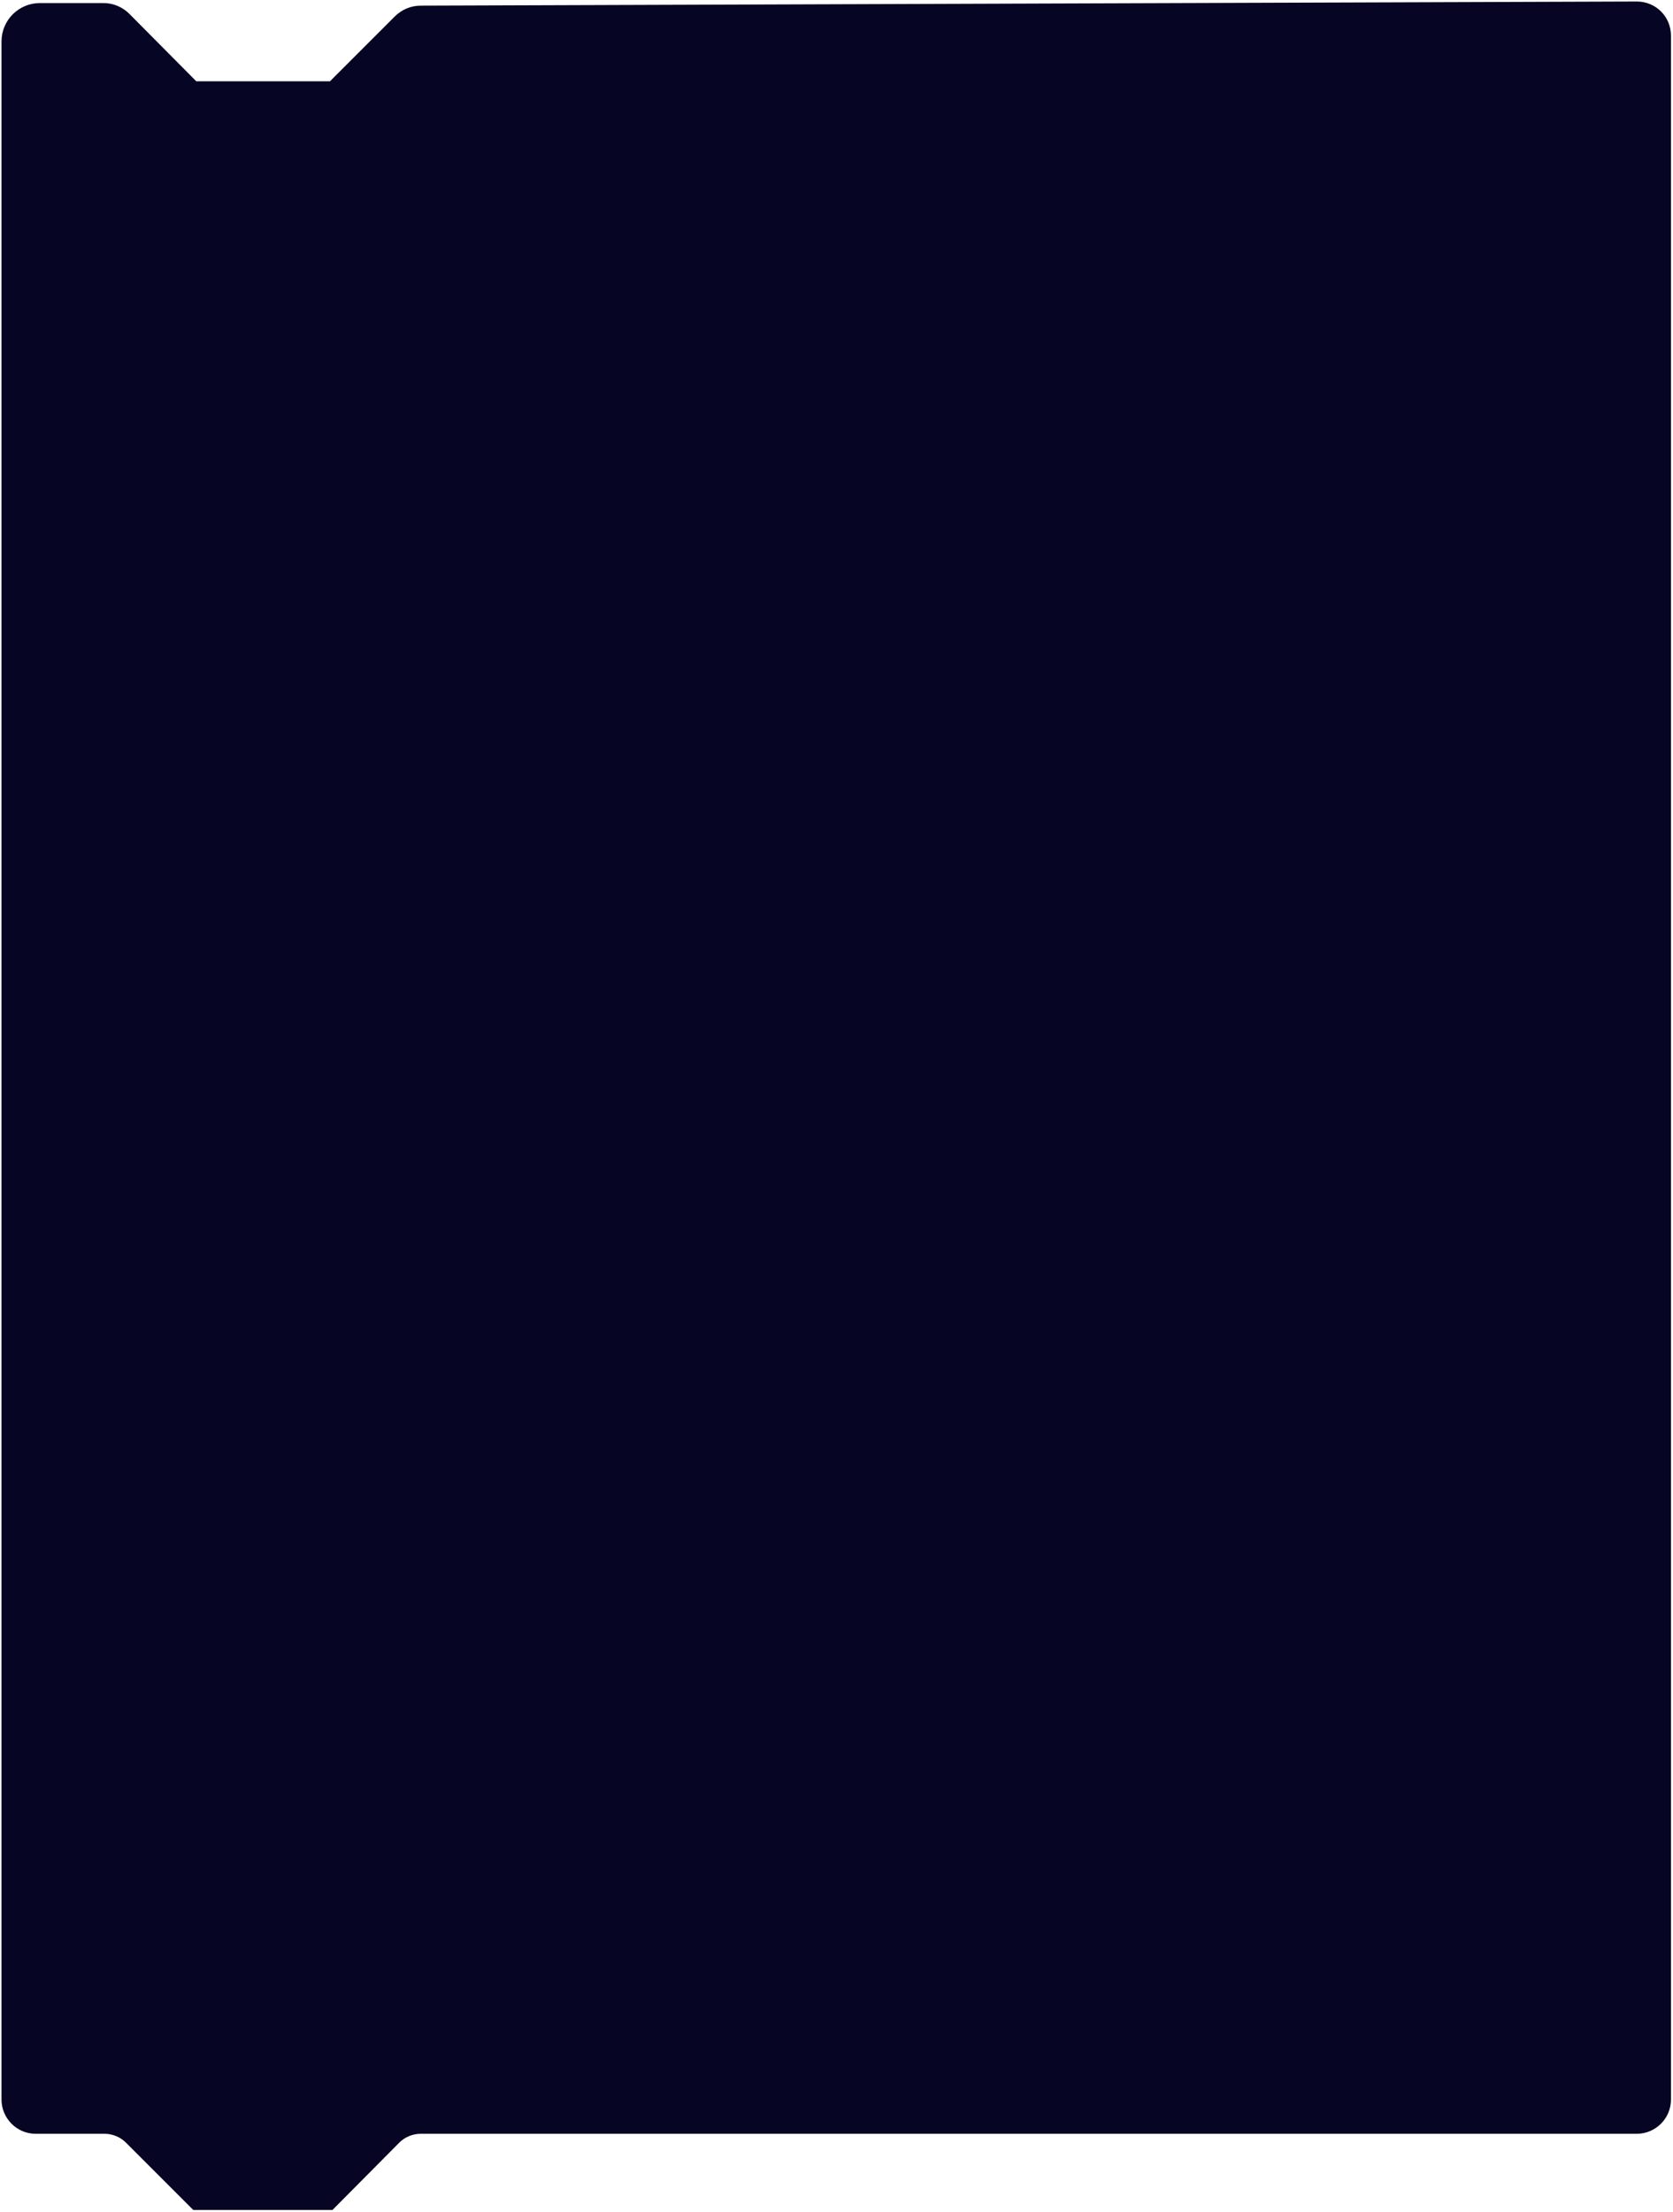 <?xml version="1.0" encoding="UTF-8"?> <svg xmlns="http://www.w3.org/2000/svg" width="323" height="427" viewBox="0 0 323 427" fill="none"> <path d="M81.2 1.8C79.5 1.8 77.9 2.5 76.7 3.7L64 16.4H37.6L24.5 3.2C23.3 2 21.7 1.3 20 1.3H7.7C4 1.3 1 4.3 1 8V405.3C1 408.5 3.6 411.2 6.9 411.2H20.2C21.9 411.2 23.6 411.9 24.8 413.1L37.6 425.9H63.9L76.6 413.1C77.8 411.9 79.5 411.2 81.2 411.2H316C319.2 411.2 321.9 408.6 321.9 405.3V6.9C321.9 3.6 319.3 1 316 1L81.2 1.8Z" fill="#060523" stroke="#060523" stroke-width="1.417" stroke-miterlimit="10"></path> </svg> 